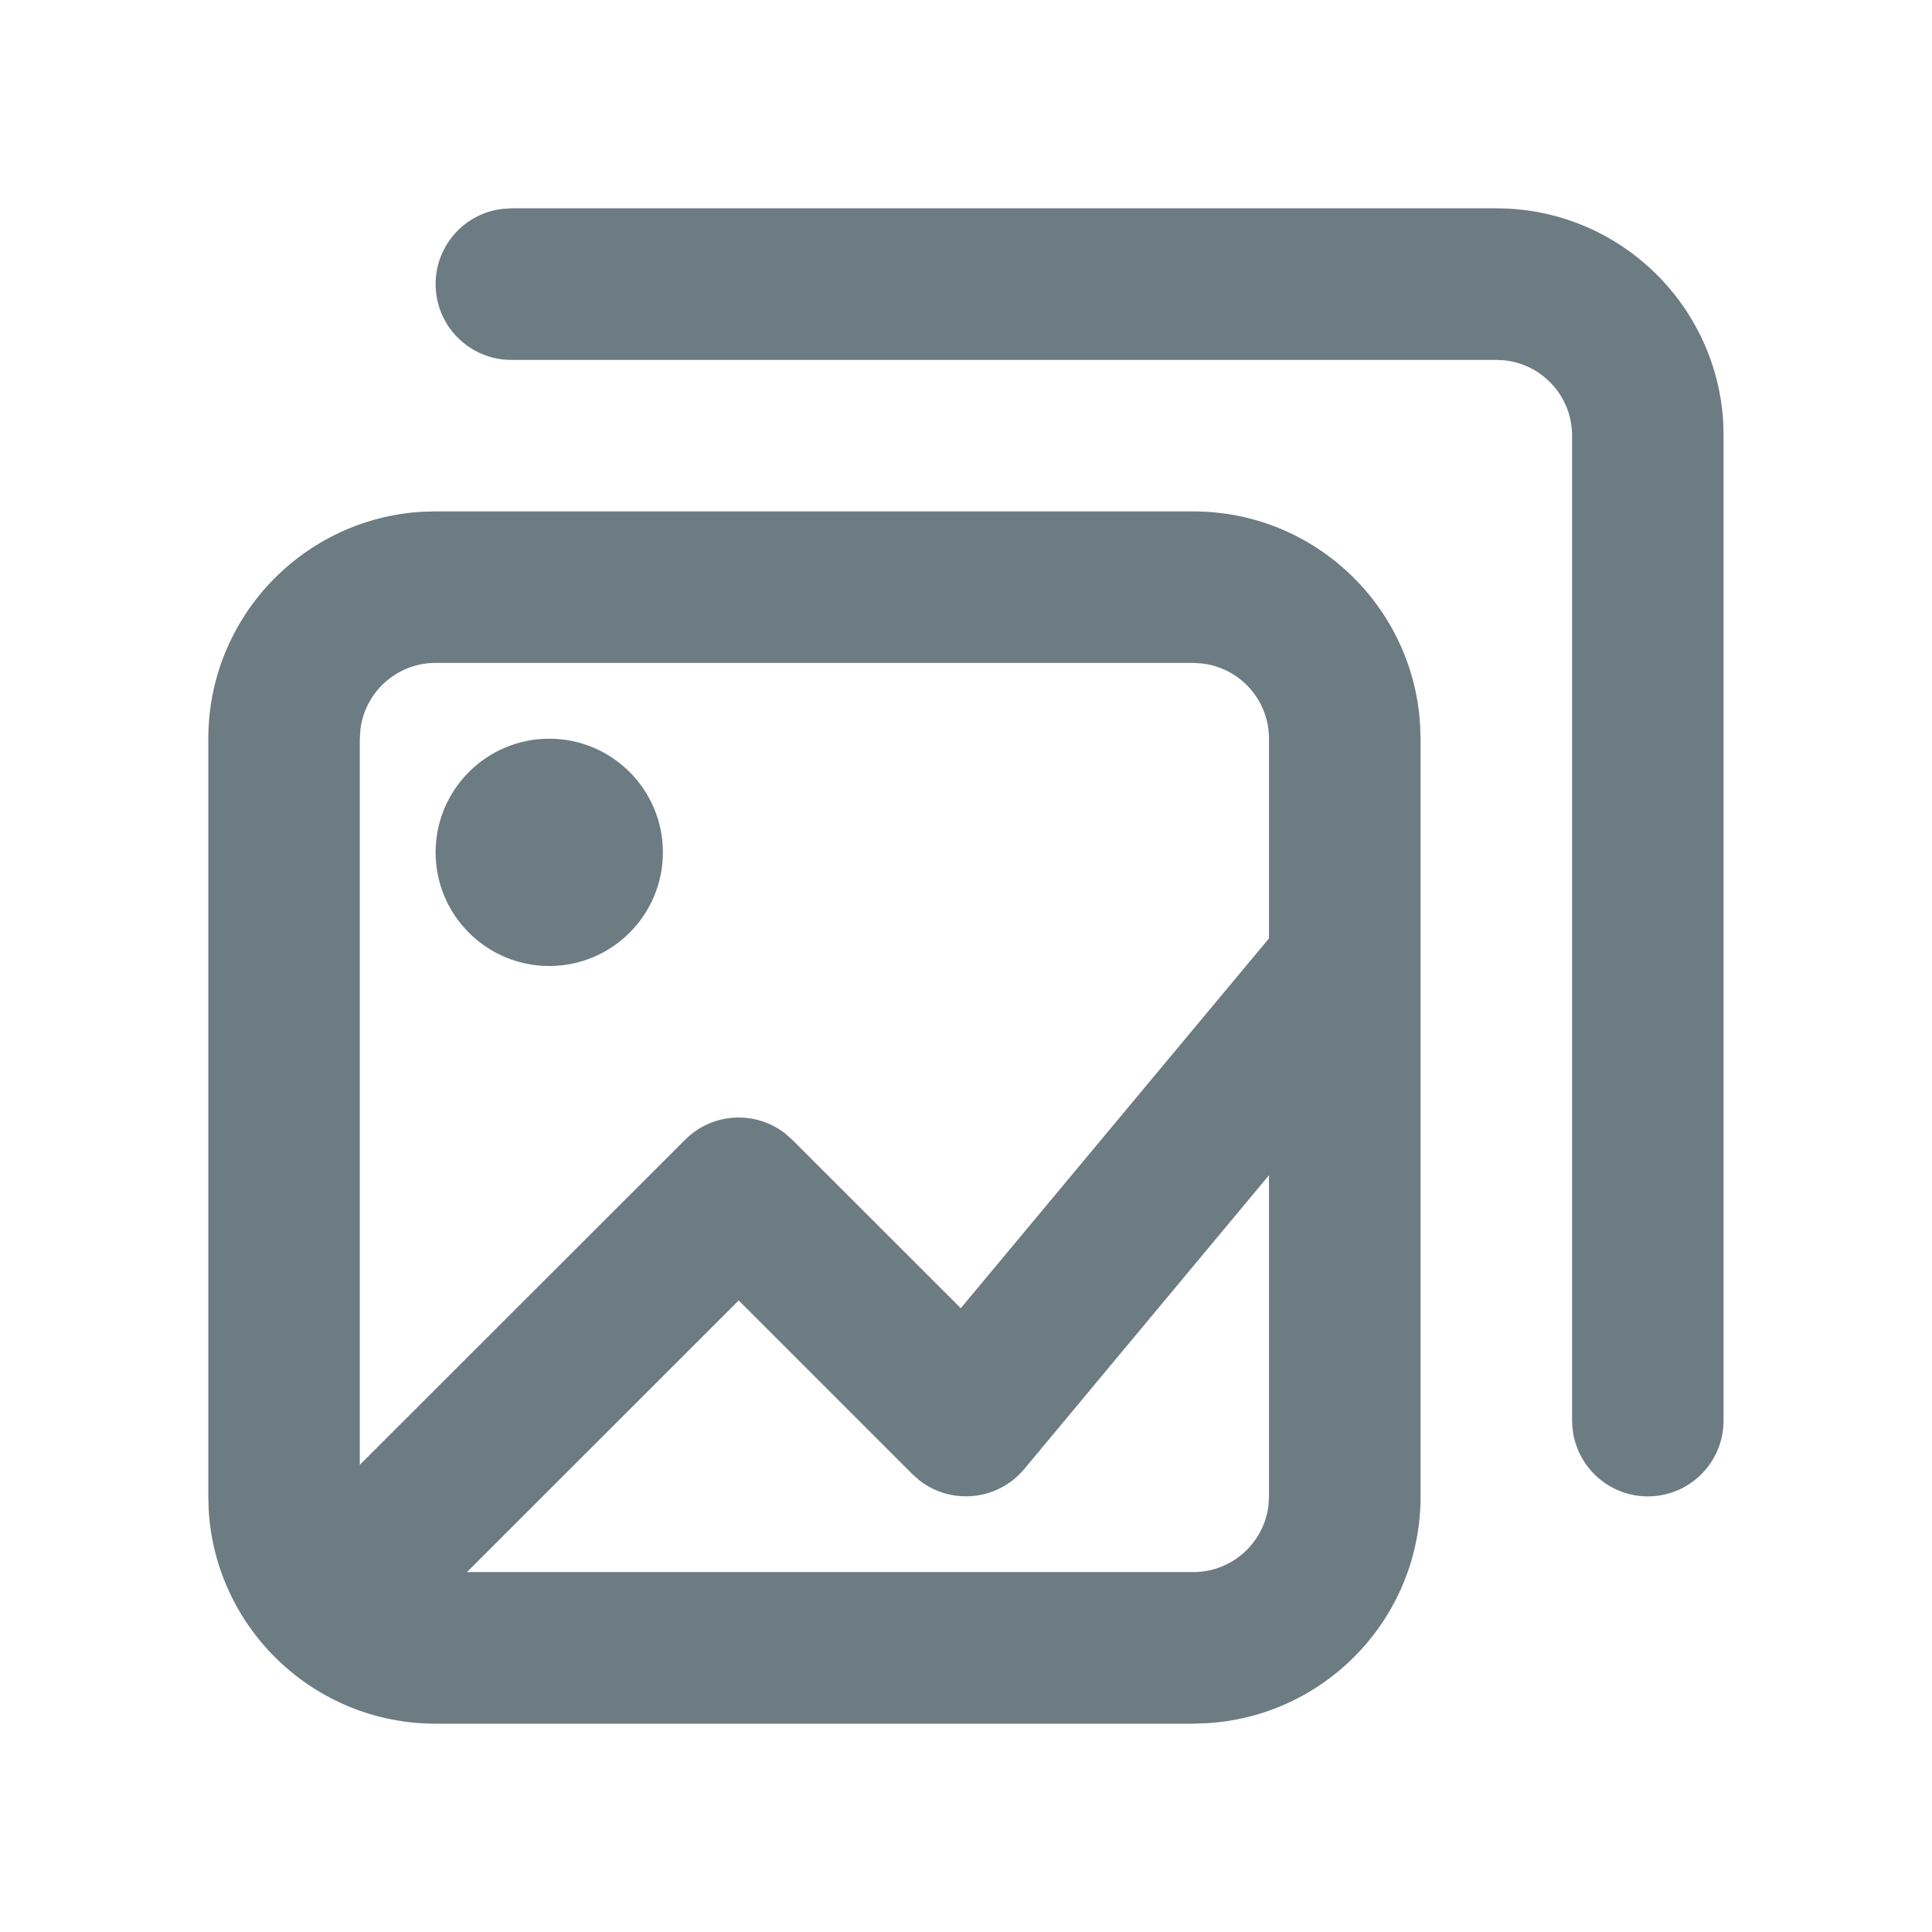 <svg width="17" height="17" viewBox="0 0 17 17" fill="none" xmlns="http://www.w3.org/2000/svg">
<path fill-rule="evenodd" clip-rule="evenodd" d="M15.163 3.716C15.102 2.666 14.232 1.833 13.166 1.833H4.5L4.422 1.838C4.09 1.876 3.833 2.158 3.833 2.5C3.833 2.868 4.131 3.167 4.5 3.167H13.166L13.244 3.171C13.576 3.21 13.833 3.491 13.833 3.833V12.5L13.838 12.578C13.876 12.909 14.158 13.167 14.5 13.167C14.868 13.167 15.166 12.868 15.166 12.5V3.833L15.163 3.716ZM10.5 4.5C11.565 4.5 12.435 5.333 12.496 6.383L12.5 6.5V13.167C12.5 14.232 11.667 15.102 10.617 15.163L10.5 15.167H3.833C2.768 15.167 1.897 14.334 1.836 13.284L1.833 13.167V6.5C1.833 5.435 2.666 4.564 3.715 4.503L3.833 4.5H10.5ZM11.166 10.341L9.012 12.927C8.779 13.206 8.369 13.244 8.09 13.026L8.028 12.971L6.5 11.443L4.109 13.833H10.5C10.842 13.833 11.123 13.576 11.162 13.244L11.166 13.167V10.341ZM10.5 5.833H3.833C3.491 5.833 3.209 6.091 3.171 6.422L3.166 6.5V12.889L6.028 10.029C6.269 9.788 6.647 9.77 6.908 9.973L6.971 10.029L8.454 11.511L11.166 8.257V6.5C11.166 6.158 10.909 5.876 10.577 5.838L10.5 5.833ZM5.833 7.5C5.833 6.948 5.385 6.5 4.833 6.5C4.281 6.5 3.833 6.948 3.833 7.5C3.833 8.052 4.281 8.5 4.833 8.5C5.385 8.5 5.833 8.052 5.833 7.5Z" fill="#6D7C83"/>
</svg>

